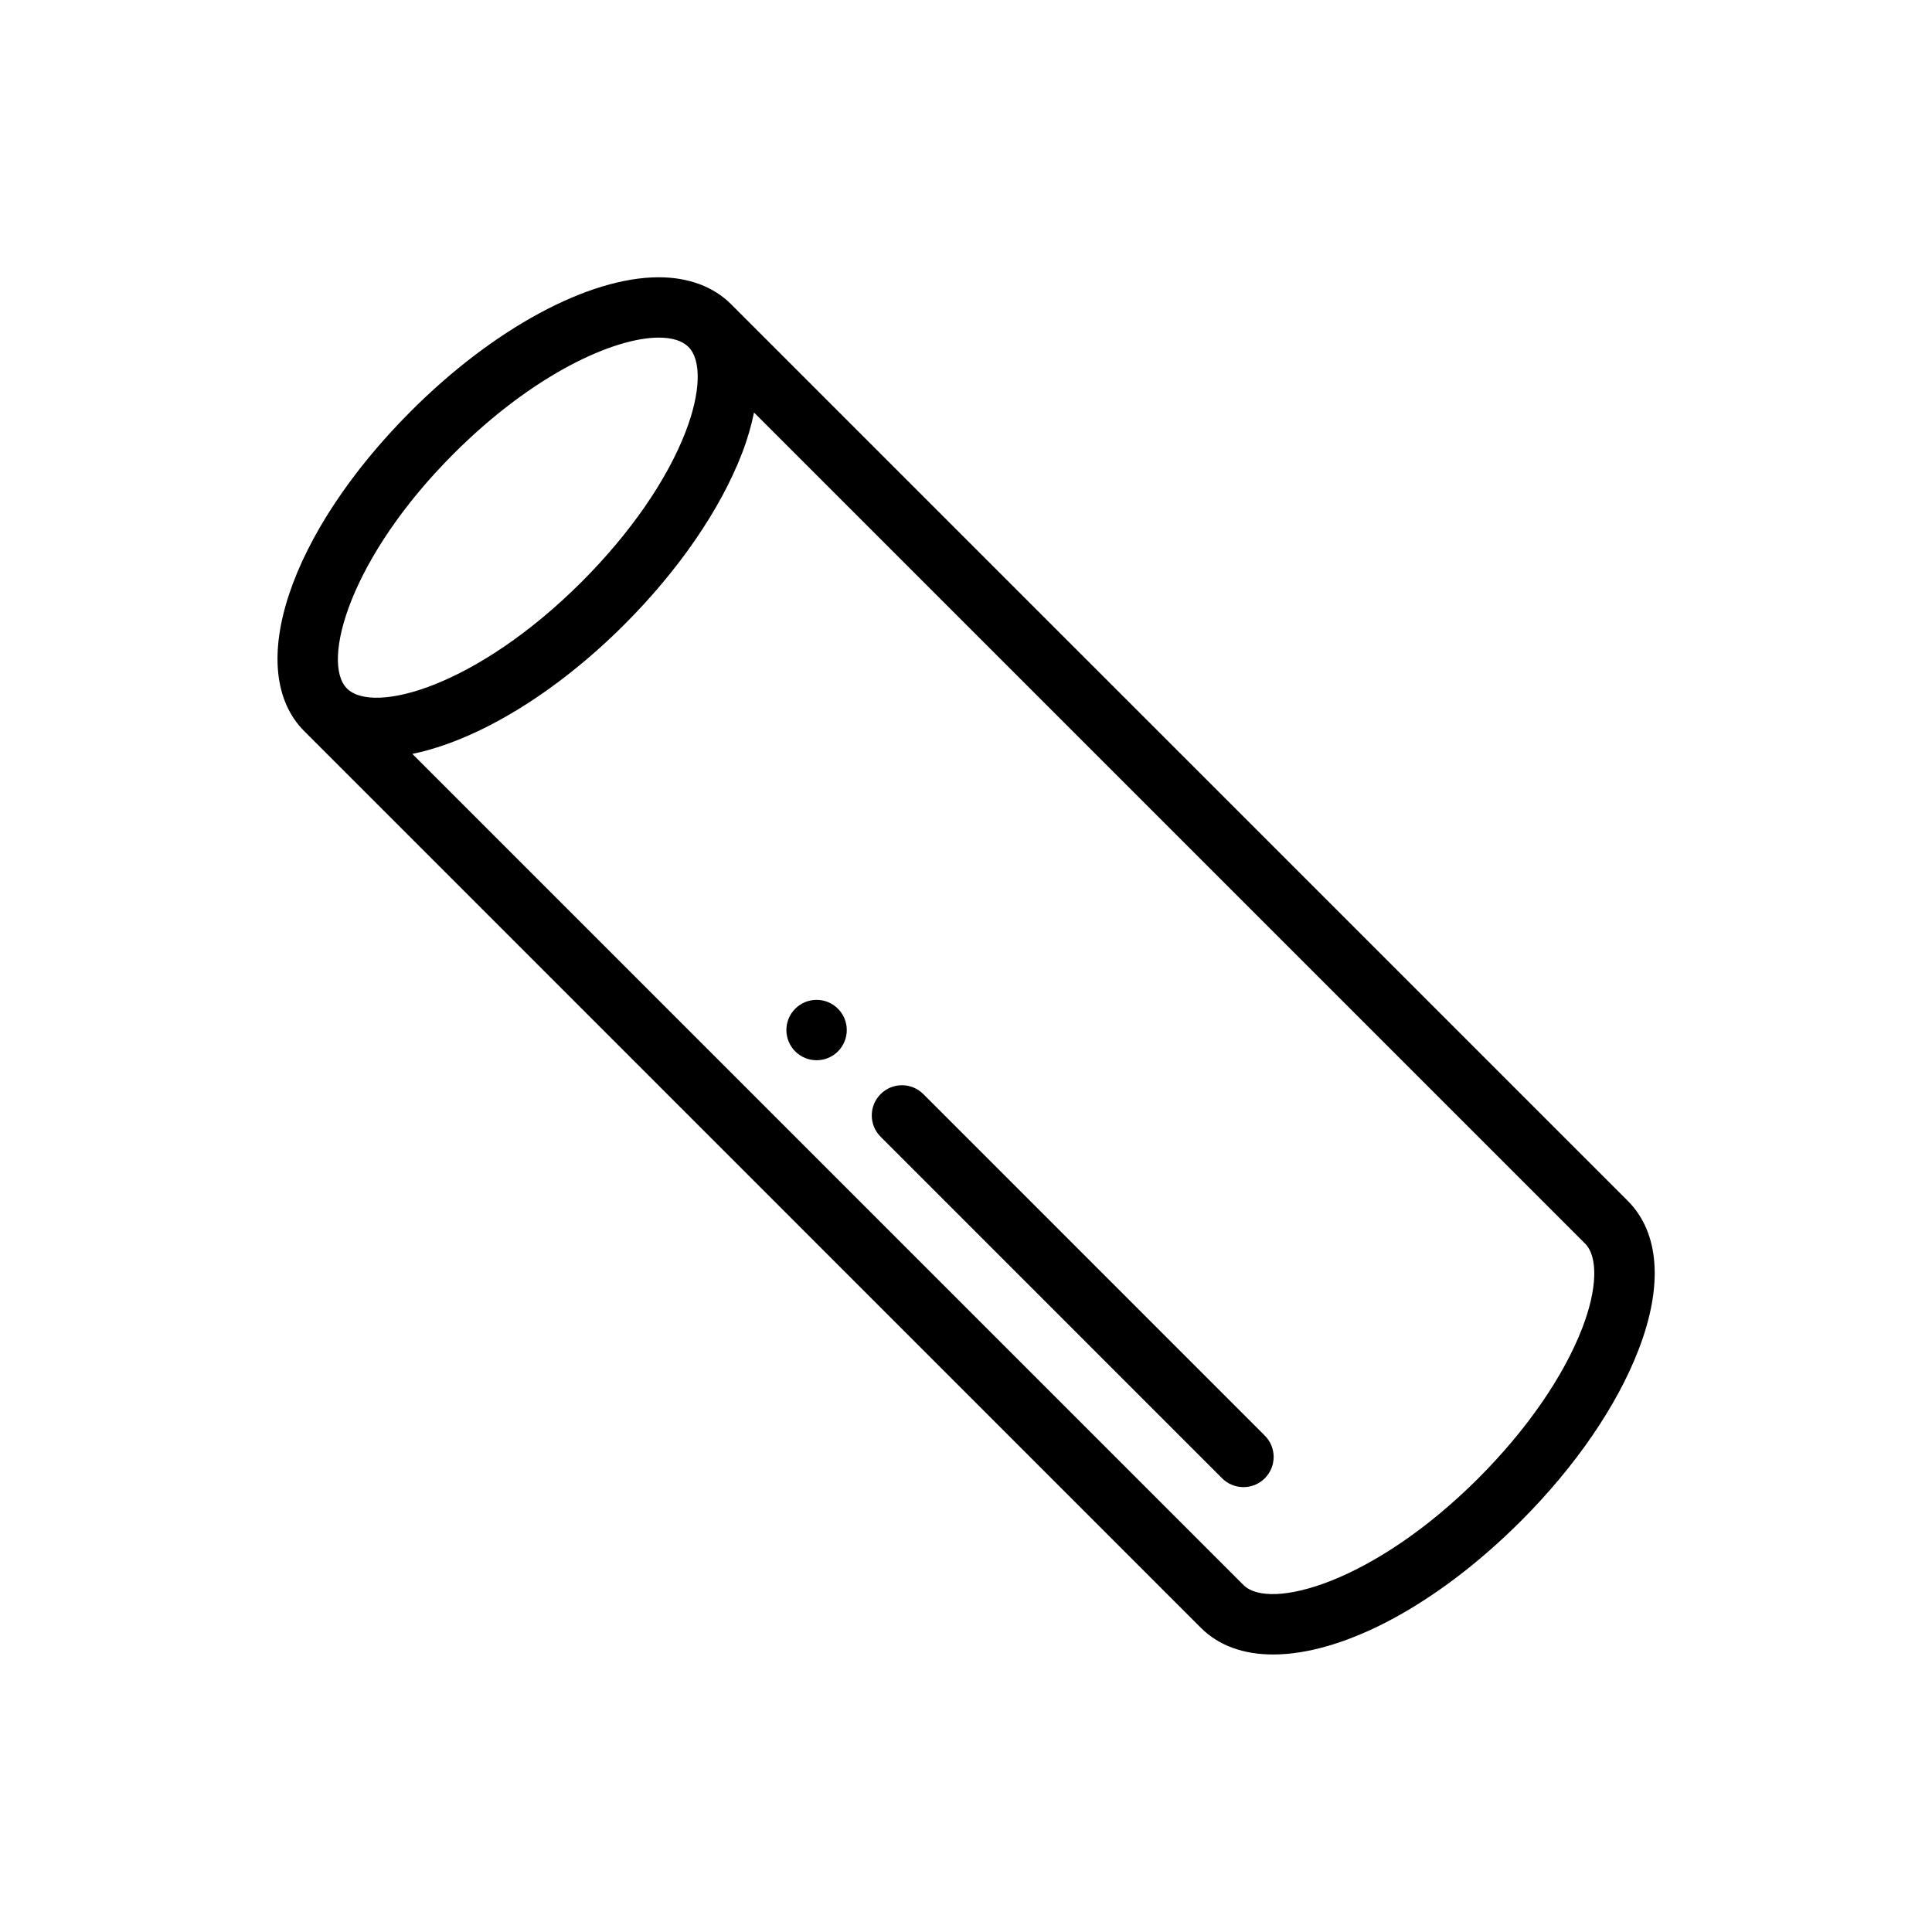 <svg height="512" viewBox="0 0 64 64" width="512" xmlns="http://www.w3.org/2000/svg"><g id="chalk"><path d="m53.92 39.778-29.699-29.698c-.585-.585-1.415-.895-2.399-.895-2.329 0-5.474 1.698-8.206 4.431-4.031 4.031-5.552 8.59-3.536 10.606l29.697 29.698c.601.601 1.427.887 2.397.887 2.288 0 5.38-1.593 8.21-4.423 1.797-1.796 3.181-3.813 3.897-5.676.82-2.127.691-3.878-.361-4.93zm-38.891-24.749c2.656-2.656 5.325-3.845 6.792-3.845.448 0 .78.104.985.309.439.439.405 1.512-.09 2.798-.618 1.609-1.842 3.377-3.445 4.98-3.469 3.469-6.904 4.411-7.778 3.536-.864-.865.083-4.325 3.536-7.778zm37.387 28.961c-.619 1.608-1.843 3.377-3.445 4.98-3.452 3.452-6.911 4.401-7.779 3.536l-27.532-27.532c2.149-.442 4.729-1.992 7.025-4.288 1.797-1.796 3.182-3.813 3.898-5.677.18-.468.307-.915.395-1.344l27.527 27.527c.44.44.406 1.512-.089 2.798zm-10.518 3.566c.391.391.391 1.023 0 1.414-.195.195-.451.293-.707.293s-.512-.098-.707-.293l-11.312-11.313c-.391-.391-.391-1.023 0-1.414s1.023-.391 1.414 0zm-14.141-14.142c.391.391.392 1.024.001 1.415s-1.024.39-1.415 0c-.39-.39-.391-1.023 0-1.414s1.024-.391 1.414-.001z"/></g></svg>